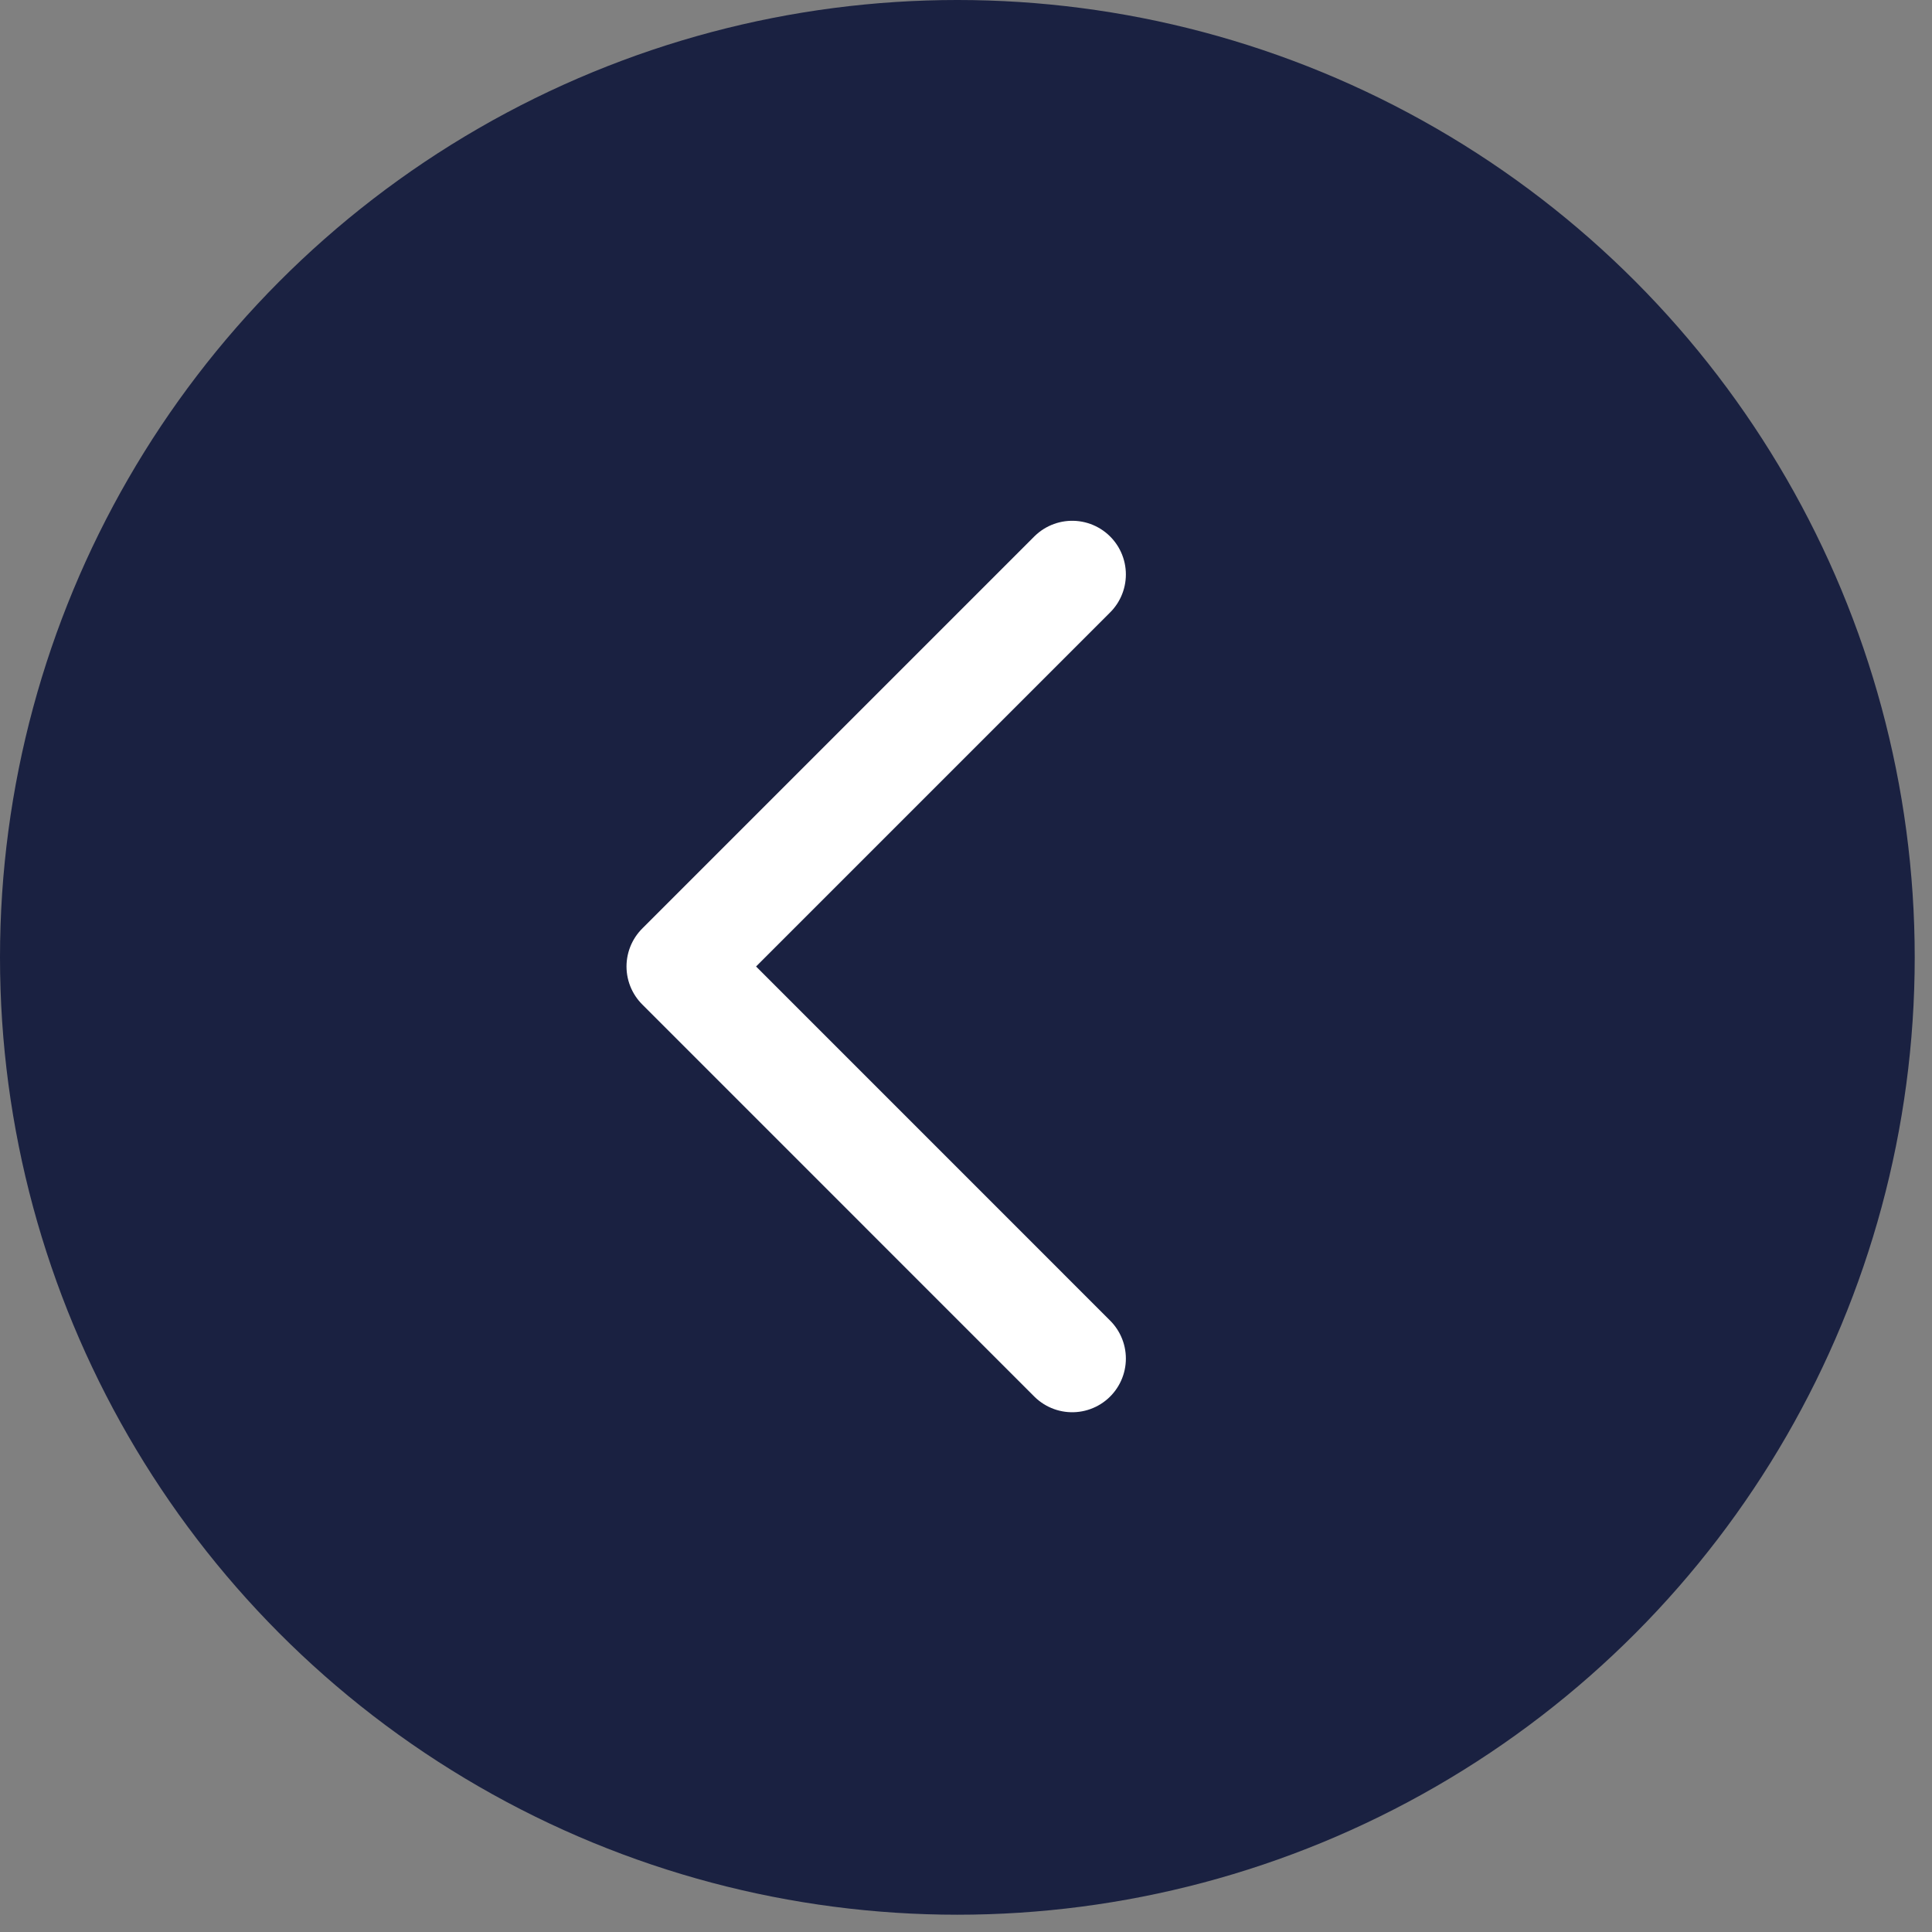 <svg width="36" height="36" viewBox="0 0 36 36" fill="none" xmlns="http://www.w3.org/2000/svg">
<rect x="0" y="0" width="36" height="36" fill="#808080" stroke="none"/>
<circle cx="17.839" cy="17.839" r="17.839" transform="matrix(-1 0 0 1 35.678 0)" fill="#1A2141"/>
<path d="M19.979 10.704L12.674 18.009L19.979 25.315" stroke="white" stroke-width="2" stroke-linecap="round" stroke-linejoin="round"/>
</svg>
